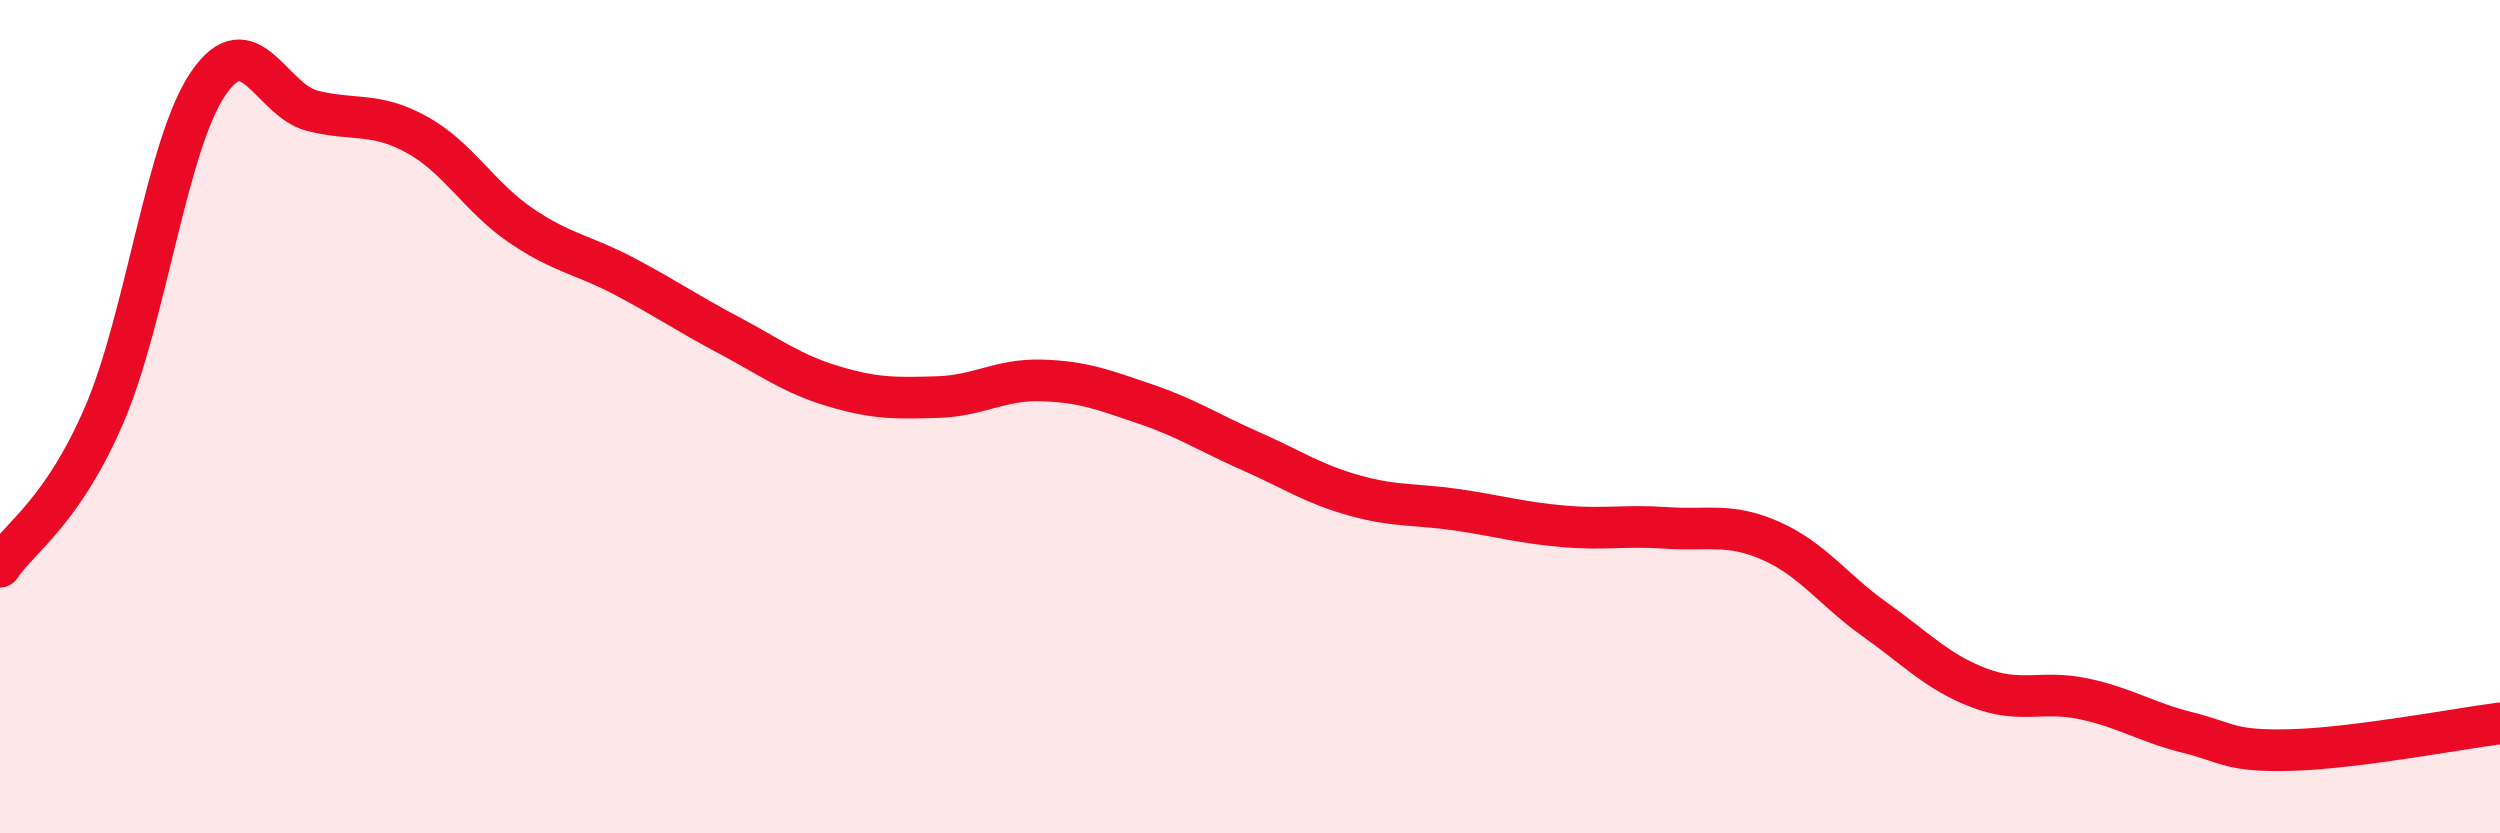 
    <svg width="60" height="20" viewBox="0 0 60 20" xmlns="http://www.w3.org/2000/svg">
      <path
        d="M 0,13.6 C 0.5,12.87 1.5,12.28 2.5,9.96 C 3.5,7.64 4,3.46 5,2 C 6,0.54 6.5,2.41 7.5,2.66 C 8.5,2.91 9,2.68 10,3.23 C 11,3.78 11.5,4.73 12.5,5.41 C 13.5,6.09 14,6.11 15,6.64 C 16,7.17 16.5,7.52 17.5,8.05 C 18.5,8.58 19,8.97 20,9.27 C 21,9.57 21.5,9.56 22.5,9.53 C 23.5,9.5 24,9.1 25,9.13 C 26,9.16 26.5,9.36 27.5,9.7 C 28.5,10.04 29,10.38 30,10.82 C 31,11.26 31.5,11.61 32.5,11.89 C 33.5,12.17 34,12.09 35,12.24 C 36,12.39 36.5,12.54 37.5,12.63 C 38.5,12.72 39,12.6 40,12.67 C 41,12.74 41.5,12.54 42.5,12.98 C 43.5,13.42 44,14.16 45,14.87 C 46,15.58 46.5,16.13 47.5,16.51 C 48.5,16.89 49,16.56 50,16.77 C 51,16.98 51.5,17.33 52.5,17.58 C 53.5,17.83 53.5,18.04 55,18 C 56.5,17.96 59,17.49 60,17.36L60 20L0 20Z"
        fill="#EB0A25"
        opacity="0.1"
        stroke-linecap="round"
        stroke-linejoin="round"
      />
      <path
        d="M 0,13.6 C 0.5,12.87 1.5,12.28 2.5,9.96 C 3.5,7.64 4,3.46 5,2 C 6,0.54 6.5,2.41 7.5,2.66 C 8.5,2.91 9,2.68 10,3.23 C 11,3.78 11.5,4.73 12.5,5.41 C 13.5,6.09 14,6.11 15,6.64 C 16,7.17 16.5,7.52 17.5,8.05 C 18.5,8.58 19,8.97 20,9.27 C 21,9.57 21.5,9.56 22.5,9.53 C 23.5,9.5 24,9.1 25,9.13 C 26,9.16 26.5,9.36 27.5,9.7 C 28.5,10.04 29,10.38 30,10.82 C 31,11.26 31.5,11.61 32.5,11.89 C 33.5,12.17 34,12.09 35,12.24 C 36,12.39 36.5,12.54 37.5,12.63 C 38.5,12.72 39,12.6 40,12.67 C 41,12.74 41.5,12.54 42.5,12.98 C 43.5,13.42 44,14.16 45,14.87 C 46,15.58 46.5,16.13 47.5,16.51 C 48.5,16.89 49,16.56 50,16.77 C 51,16.98 51.5,17.33 52.5,17.58 C 53.5,17.83 53.5,18.04 55,18 C 56.5,17.96 59,17.49 60,17.36"
        stroke="#EB0A25"
        stroke-width="1"
        fill="none"
        stroke-linecap="round"
        stroke-linejoin="round"
      />
    </svg>
  